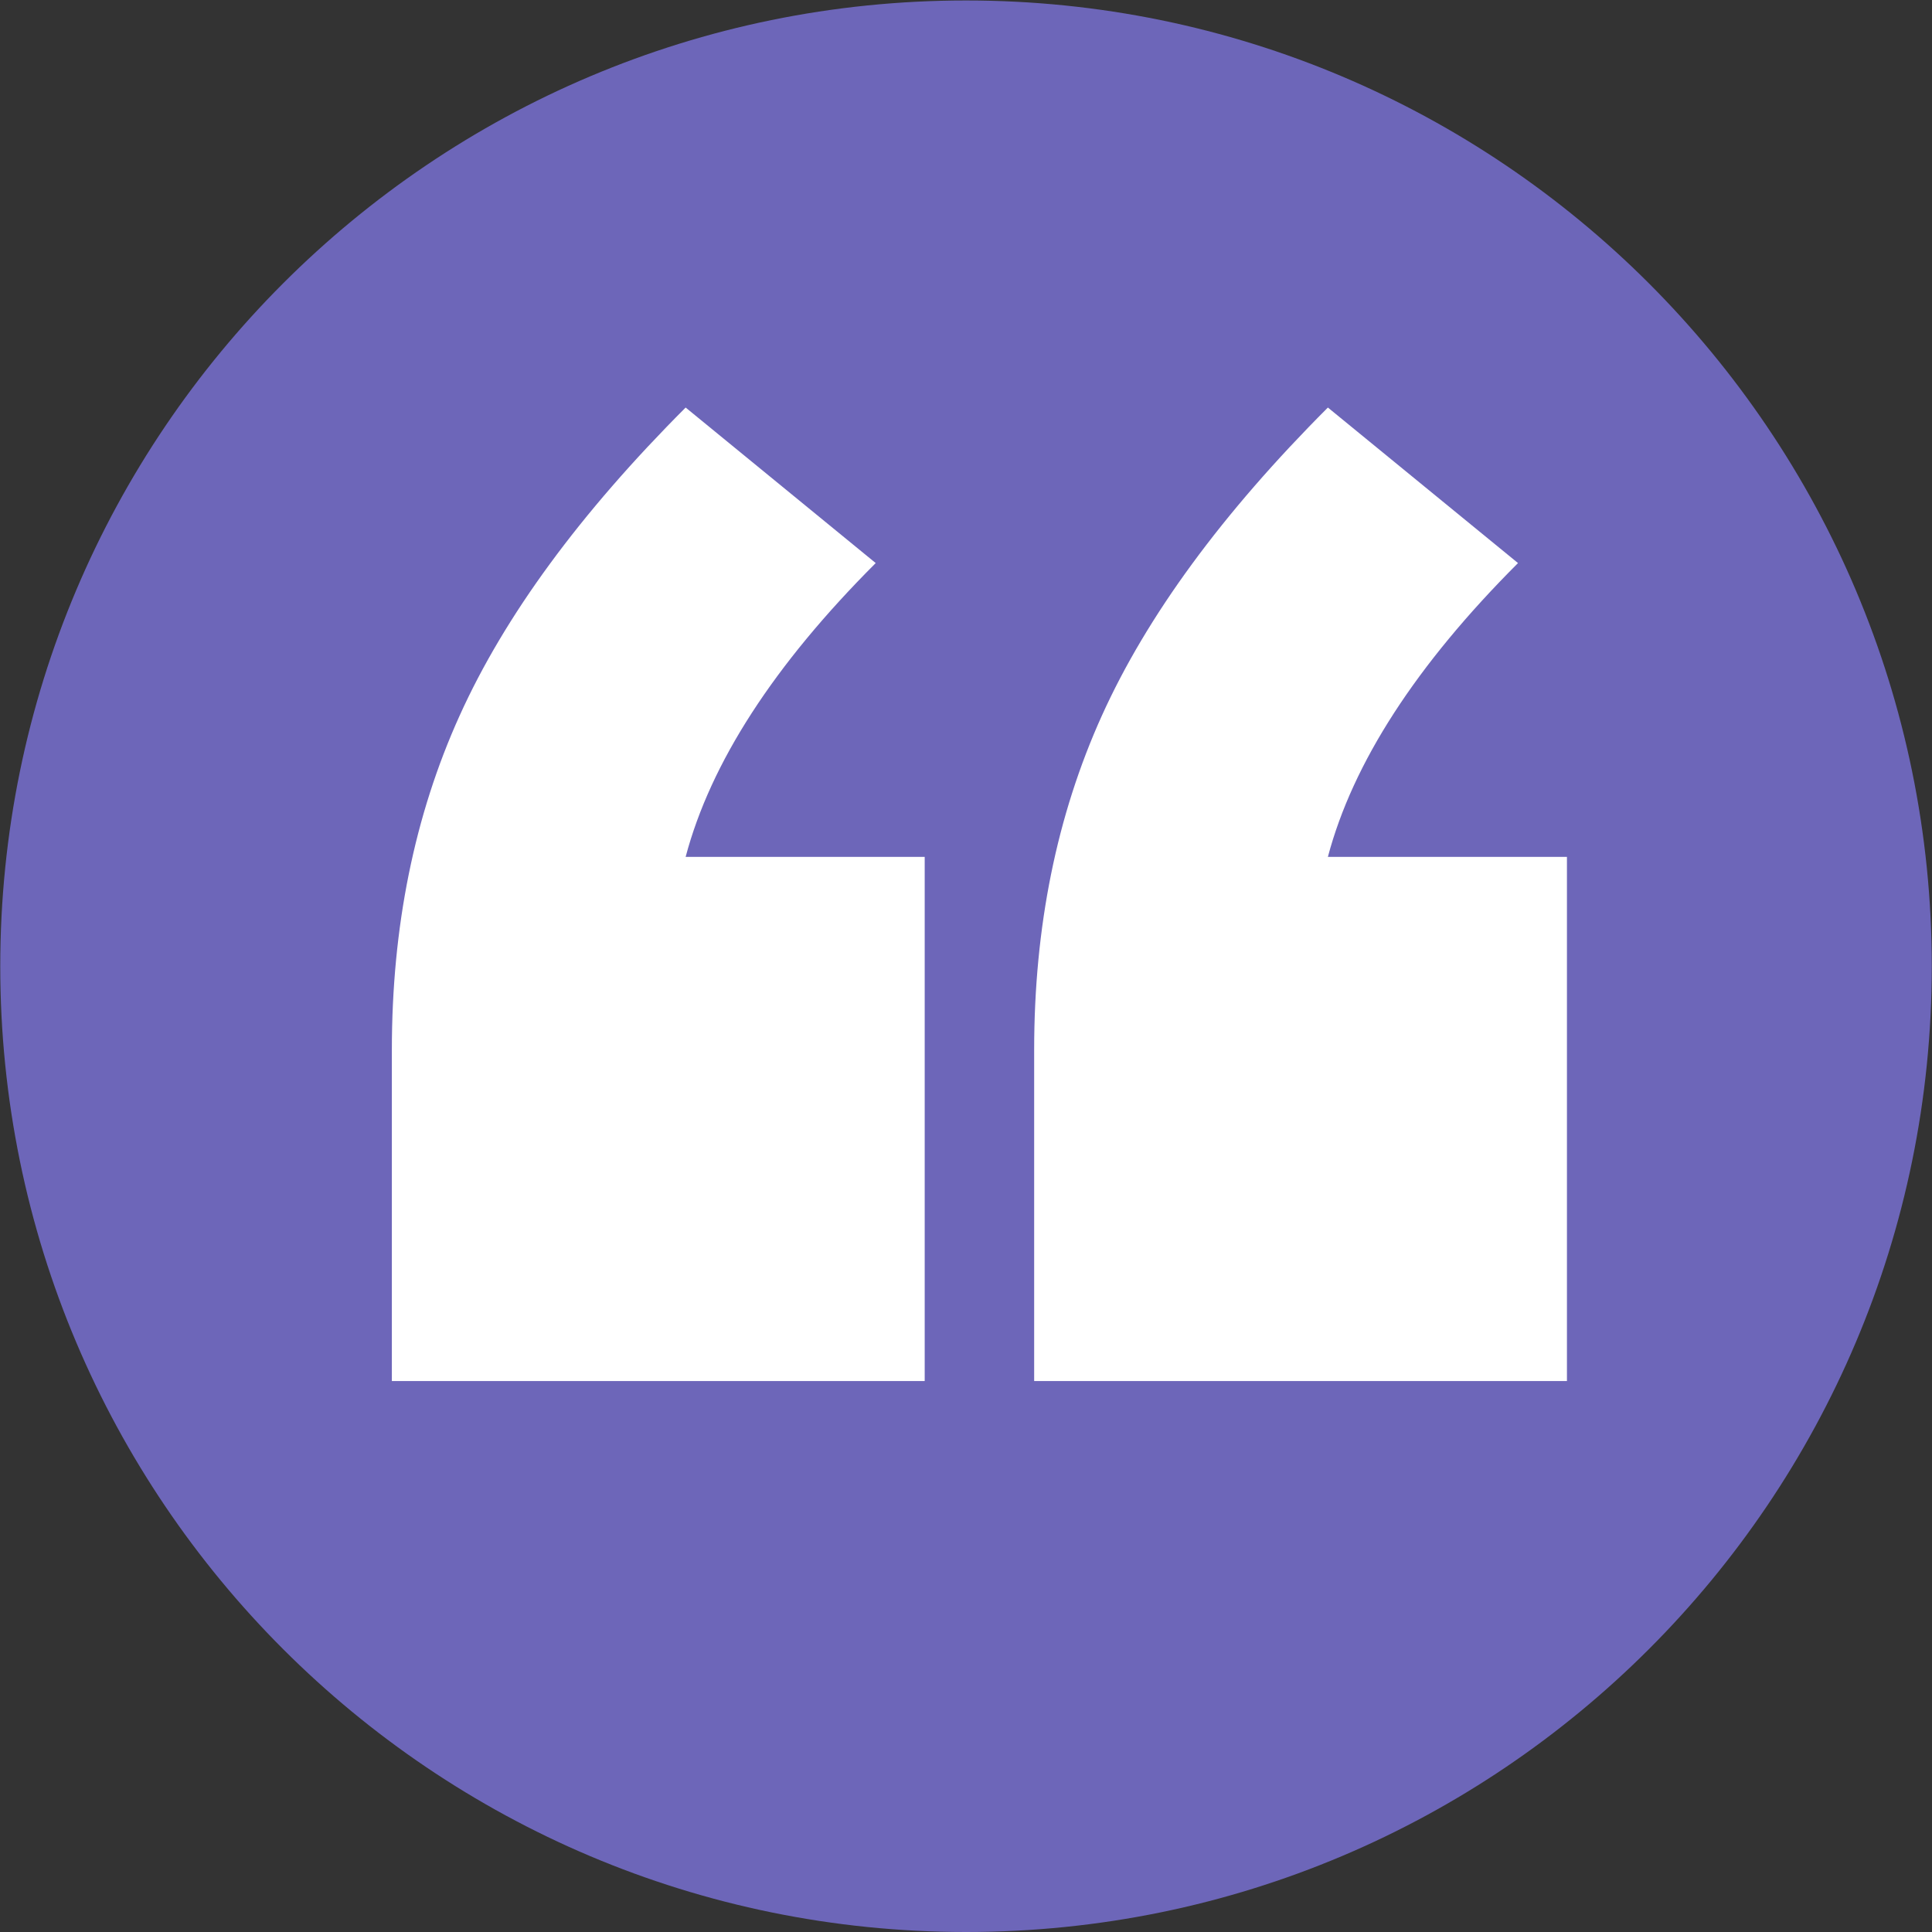 <?xml version="1.0" encoding="UTF-8" standalone="no"?>
<!-- Created with Inkscape (http://www.inkscape.org/) -->

<svg
   version="1.1"
   id="svg1"
   width="43.997"
   height="43.997"
   viewBox="0 0 43.997 43.997"
   sodipodi:docname="page 35.pdf"
   xmlns:inkscape="http://www.inkscape.org/namespaces/inkscape"
   xmlns:sodipodi="http://sodipodi.sourceforge.net/DTD/sodipodi-0.dtd"
   xmlns="http://www.w3.org/2000/svg"
   xmlns:svg="http://www.w3.org/2000/svg">
  <rect x="0" y="0" width="43.997" height="43.997" fill="#333333" stroke="none"/>
  <defs
     id="defs1">
    <clipPath
       clipPathUnits="userSpaceOnUse"
       id="clipPath105">
      <path
         d="M 0,0 H 595.276 V 841.89 H 0 Z"
         transform="translate(-56.184,-730.609)"
         id="path105" />
    </clipPath>
  </defs>
  <sodipodi:namedview
     id="namedview1"
     pagecolor="#ffffff"
     bordercolor="#000000"
     borderopacity="0.25"
     inkscape:showpageshadow="2"
     inkscape:pageopacity="0.0"
     inkscape:pagecheckerboard="0"
     inkscape:deskcolor="#d1d1d1">
    <inkscape:page
       x="0"
       y="0"
       width="43.997"
       height="43.997"
       id="page2"
       margin="0"
       bleed="0" />
  </sodipodi:namedview>
  <g
     id="g1"
     inkscape:groupmode="layer"
     inkscape:label="1"
     transform="translate(-52.913,-104.377)">
    <g
       id="g104"
       inkscape:export-filename="quote-purple.png"
       inkscape:export-xdpi="96"
       inkscape:export-ydpi="96">
      <path
         id="path104"
         d="m 0,0 c 9.112,0 16.499,7.387 16.499,16.498 0,9.113 -7.387,16.5 -16.499,16.5 -9.112,0 -16.499,-7.387 -16.499,-16.5 C -16.499,7.387 -9.112,0 0,0"
         style="fill:#6d66b9;fill-opacity:1;fill-rule:nonzero;stroke:none"
         transform="matrix(1.333,0,0,-1.333,74.912,148.374)"
         clip-path="url(#clipPath105)" />
    </g>
    <g
       id="g105">
      <path
         id="path106"
         d="M 0,0 C 0.426,1.607 1.508,3.28 3.247,5.019 L 0,7.676 C -1.804,5.871 -3.092,4.116 -3.862,2.411 -4.634,0.705 -5.019,-1.198 -5.019,-3.297 V -8.955 H 4.084 V 0 Z m 10.972,0 c 0.426,1.607 1.509,3.28 3.248,5.019 L 10.972,7.676 C 9.168,5.871 7.88,4.116 7.11,2.411 6.339,0.705 5.954,-1.198 5.954,-3.297 v -5.658 h 9.102 V 0 Z"
         style="fill:#ffffff;fill-opacity:1;fill-rule:nonzero;stroke:none"
         transform="matrix(1.333,0,0,-1.333,68.527,123.89)" />
    </g>
  </g>
</svg>
